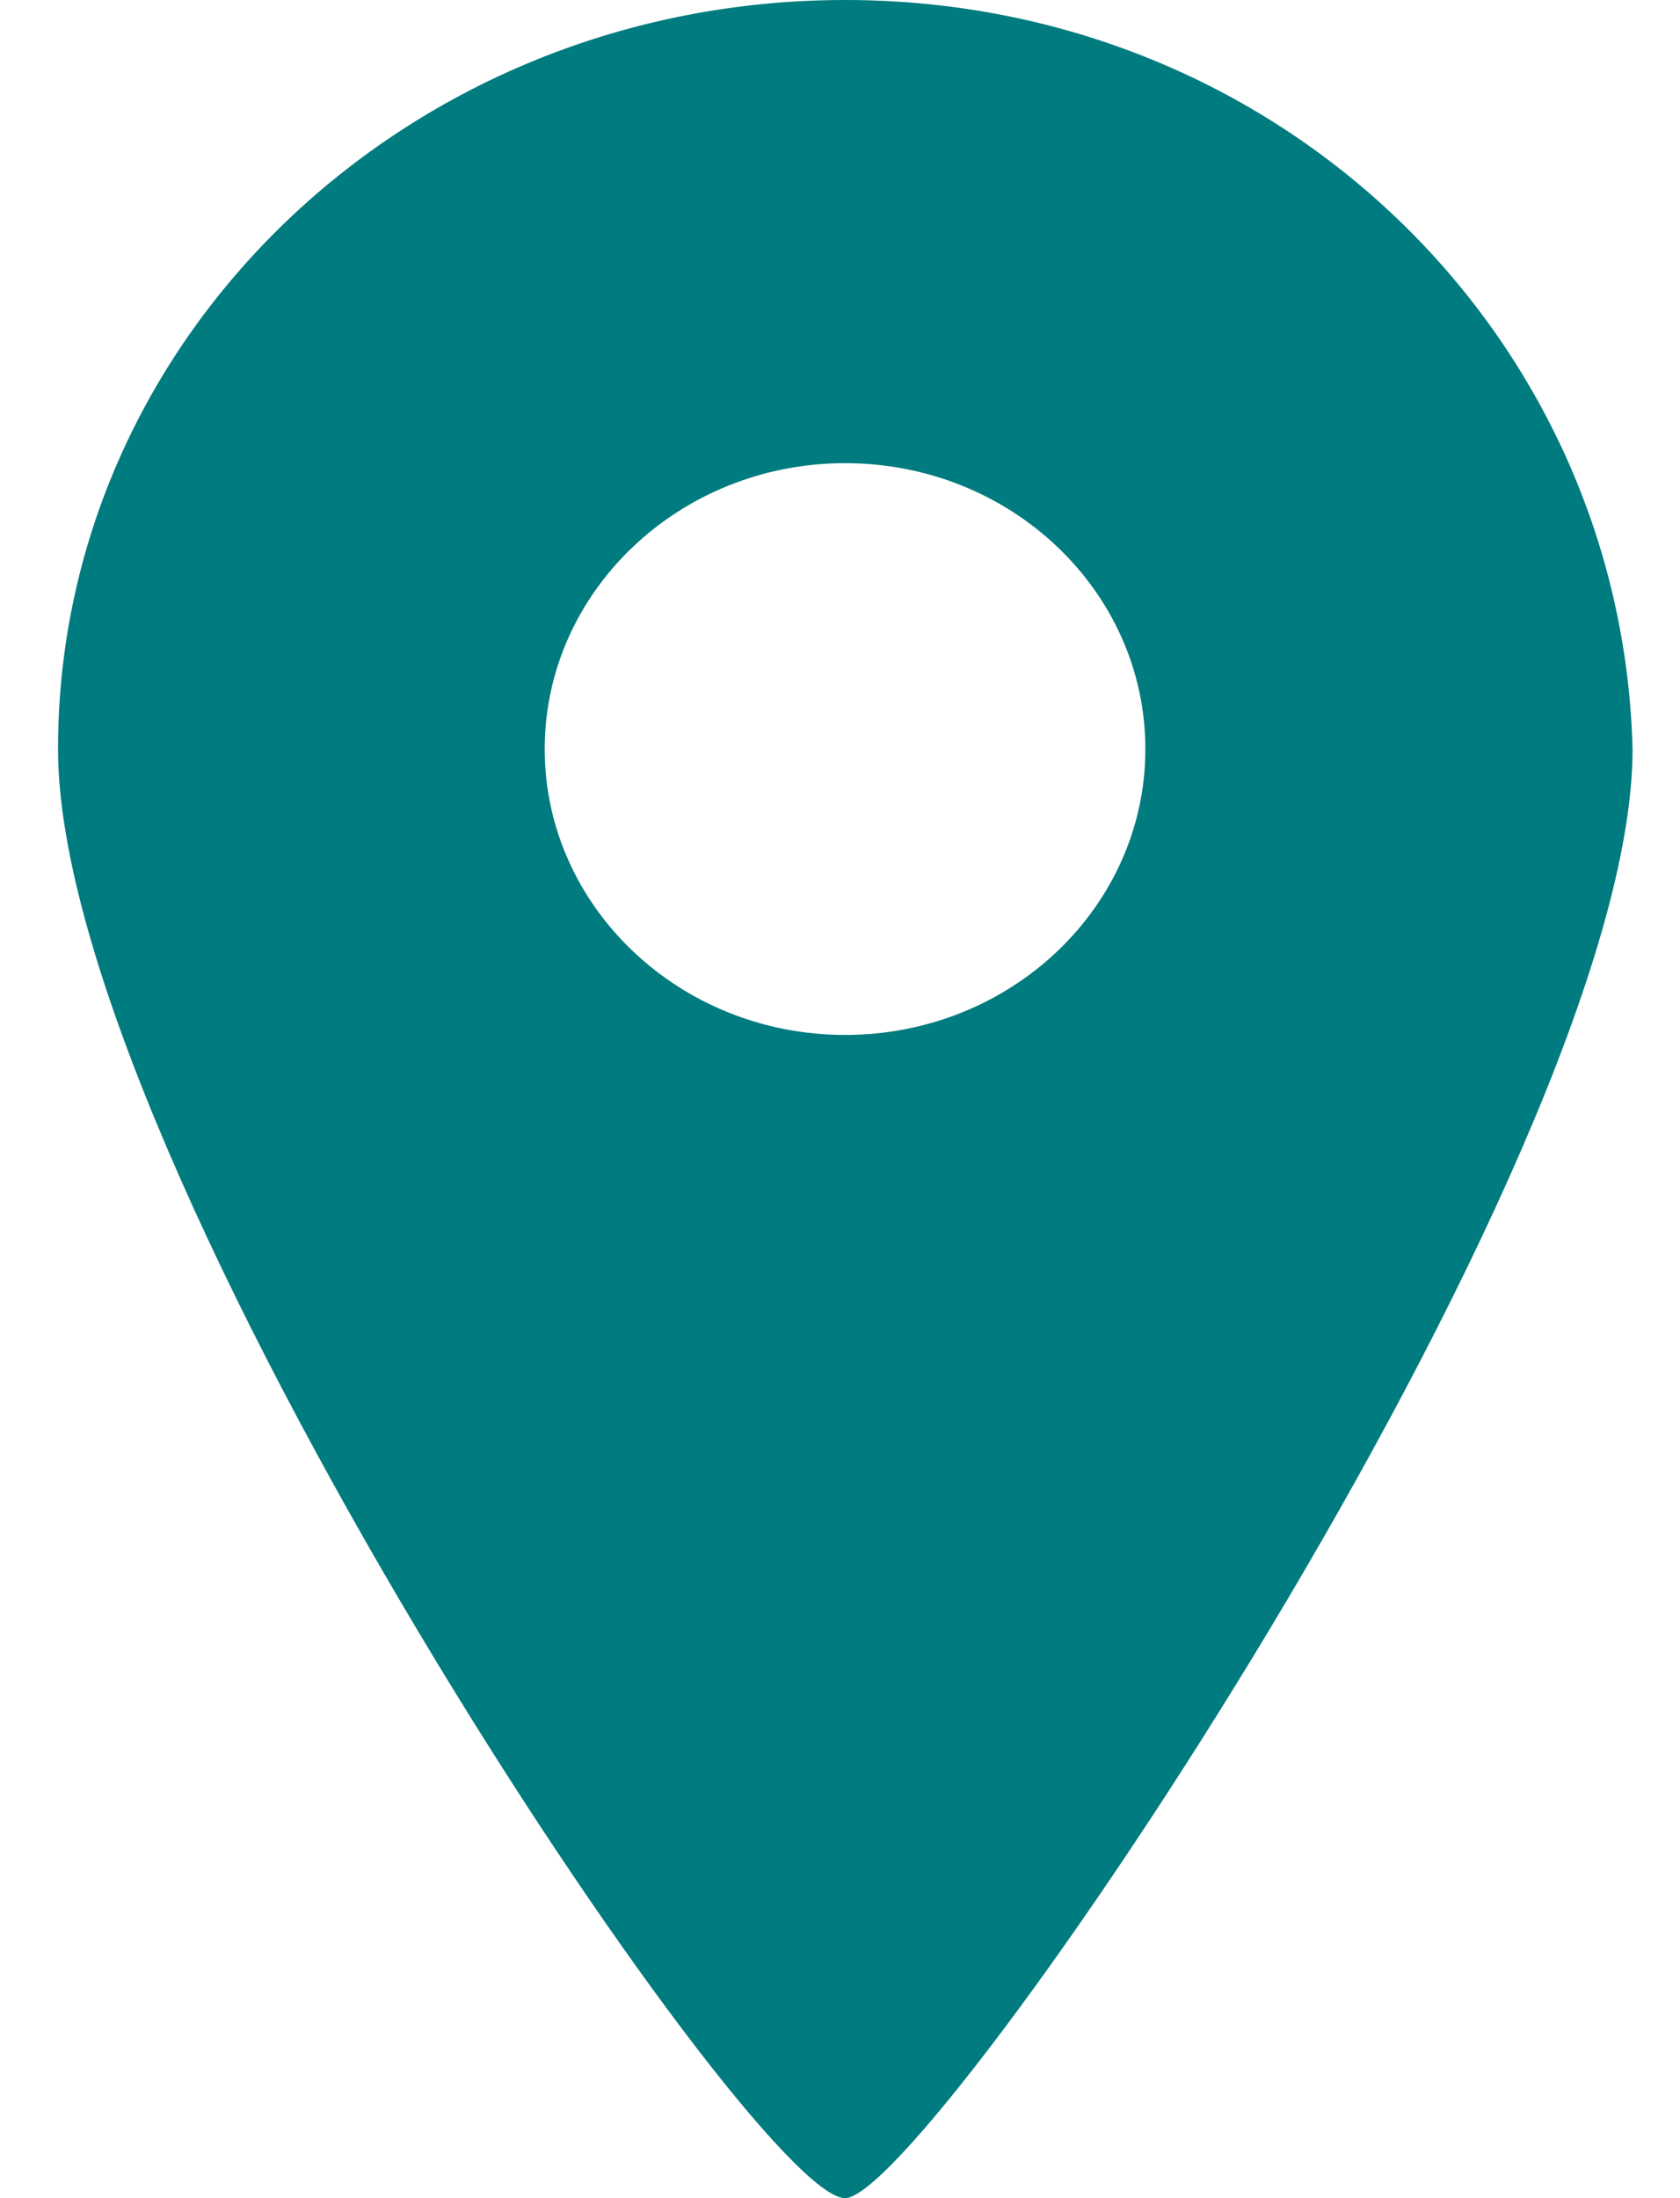 <?xml version="1.0" encoding="UTF-8"?>
<svg xmlns="http://www.w3.org/2000/svg" xmlns:xlink="http://www.w3.org/1999/xlink" width="13pt" height="17pt" viewBox="0 0 13 17" version="1.1">
<g id="surface1">
<path style=" stroke:none;fill-rule:nonzero;fill:rgb(0%,48.235%,49.804%);fill-opacity:1;" d="M 6.539 0 C 3.172 0 0.449 2.594 0.449 5.793 C 0.449 8.996 5.82 17 6.539 17 C 7.18 17 12.633 8.996 12.633 5.793 C 12.551 2.594 9.906 0 6.539 0 Z M 6.539 8.004 C 5.258 8.004 4.215 7.012 4.215 5.793 C 4.215 4.574 5.258 3.582 6.539 3.582 C 7.824 3.582 8.863 4.574 8.863 5.793 C 8.863 7.012 7.824 8.004 6.539 8.004 Z M 6.539 8.004 "/>
</g>
</svg>
